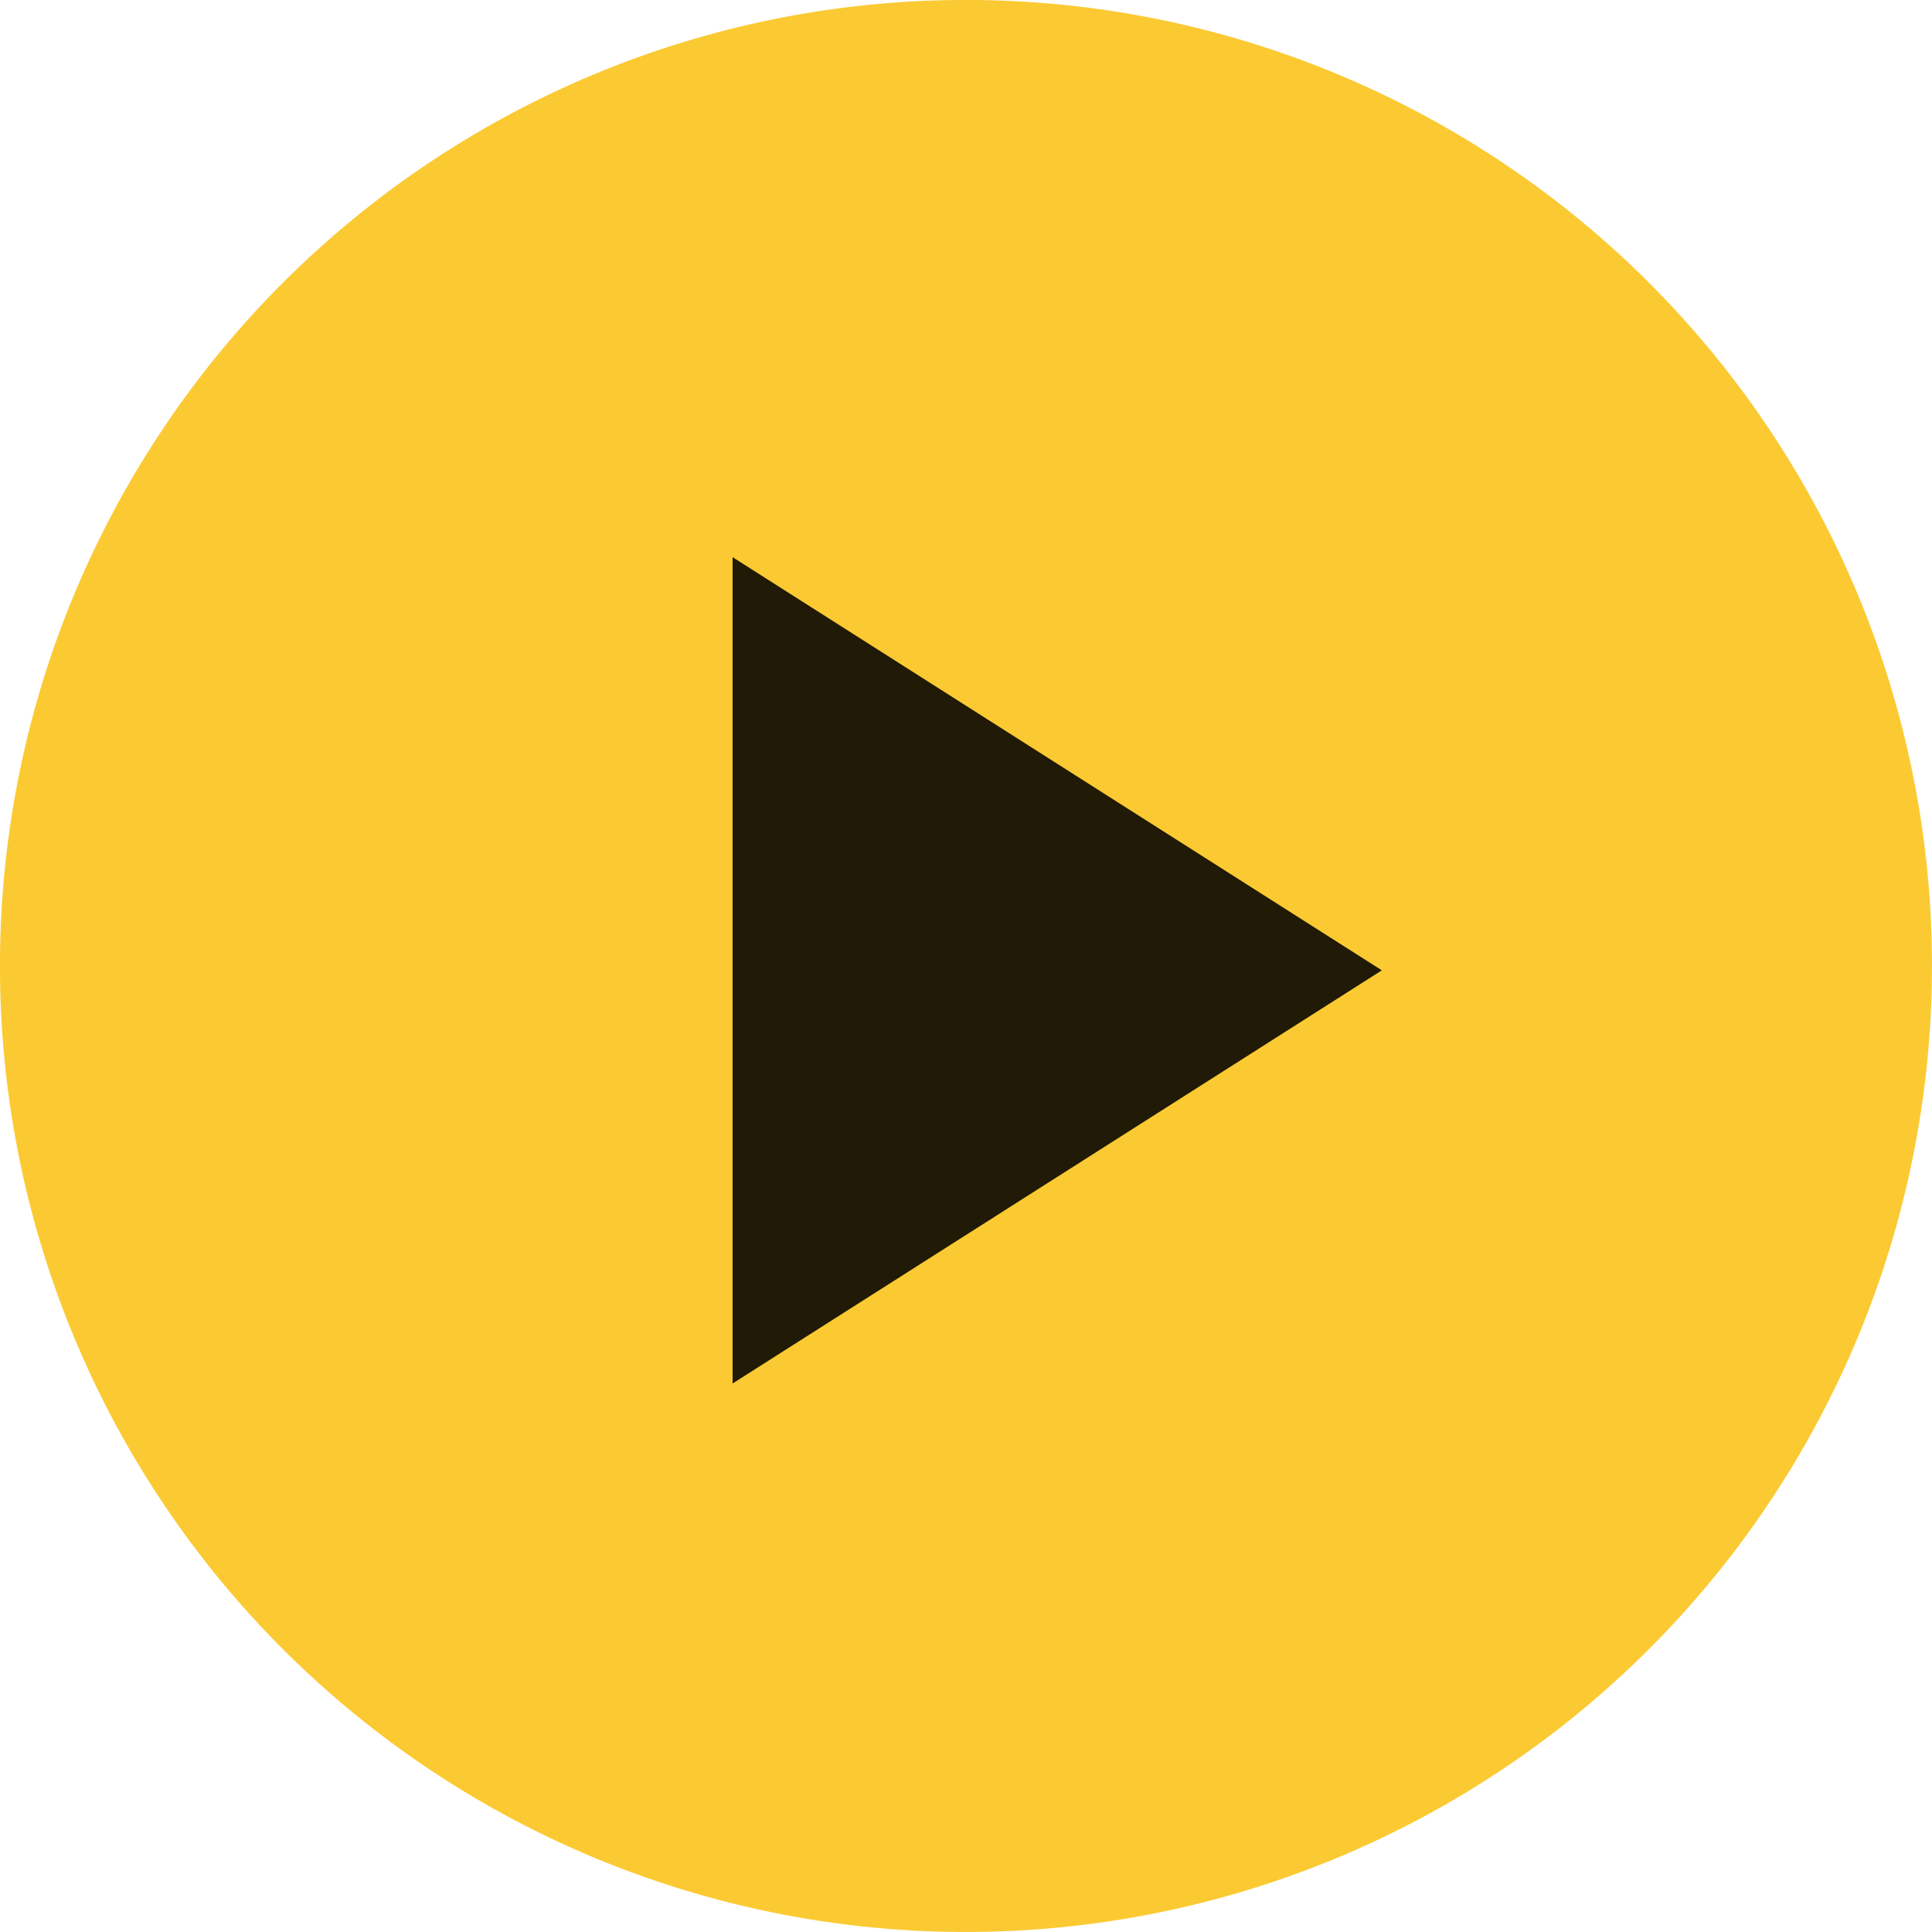 <svg id="Group_2047" data-name="Group 2047" xmlns="http://www.w3.org/2000/svg" width="55.212" height="55.21" viewBox="0 0 55.212 55.21">
  <g id="Group_92" data-name="Group 92" transform="translate(0 0)">
    <path id="Path_2331" data-name="Path 2331" d="M1029.276-328.45a27.6,27.6,0,0,1,27.425-27.88,27.6,27.6,0,0,1,27.786,27.49,27.605,27.605,0,0,1-27.251,27.72A27.6,27.6,0,0,1,1029.276-328.45Z" transform="translate(-1029.276 356.329)" fill="#fbca33"/>
  </g>
  <path id="Path_528" data-name="Path 528" d="M8,5V28.614L26.554,16.807Z" transform="translate(12.936 10.923)" fill="rgba(0,0,0,0.87)"/>
</svg>
